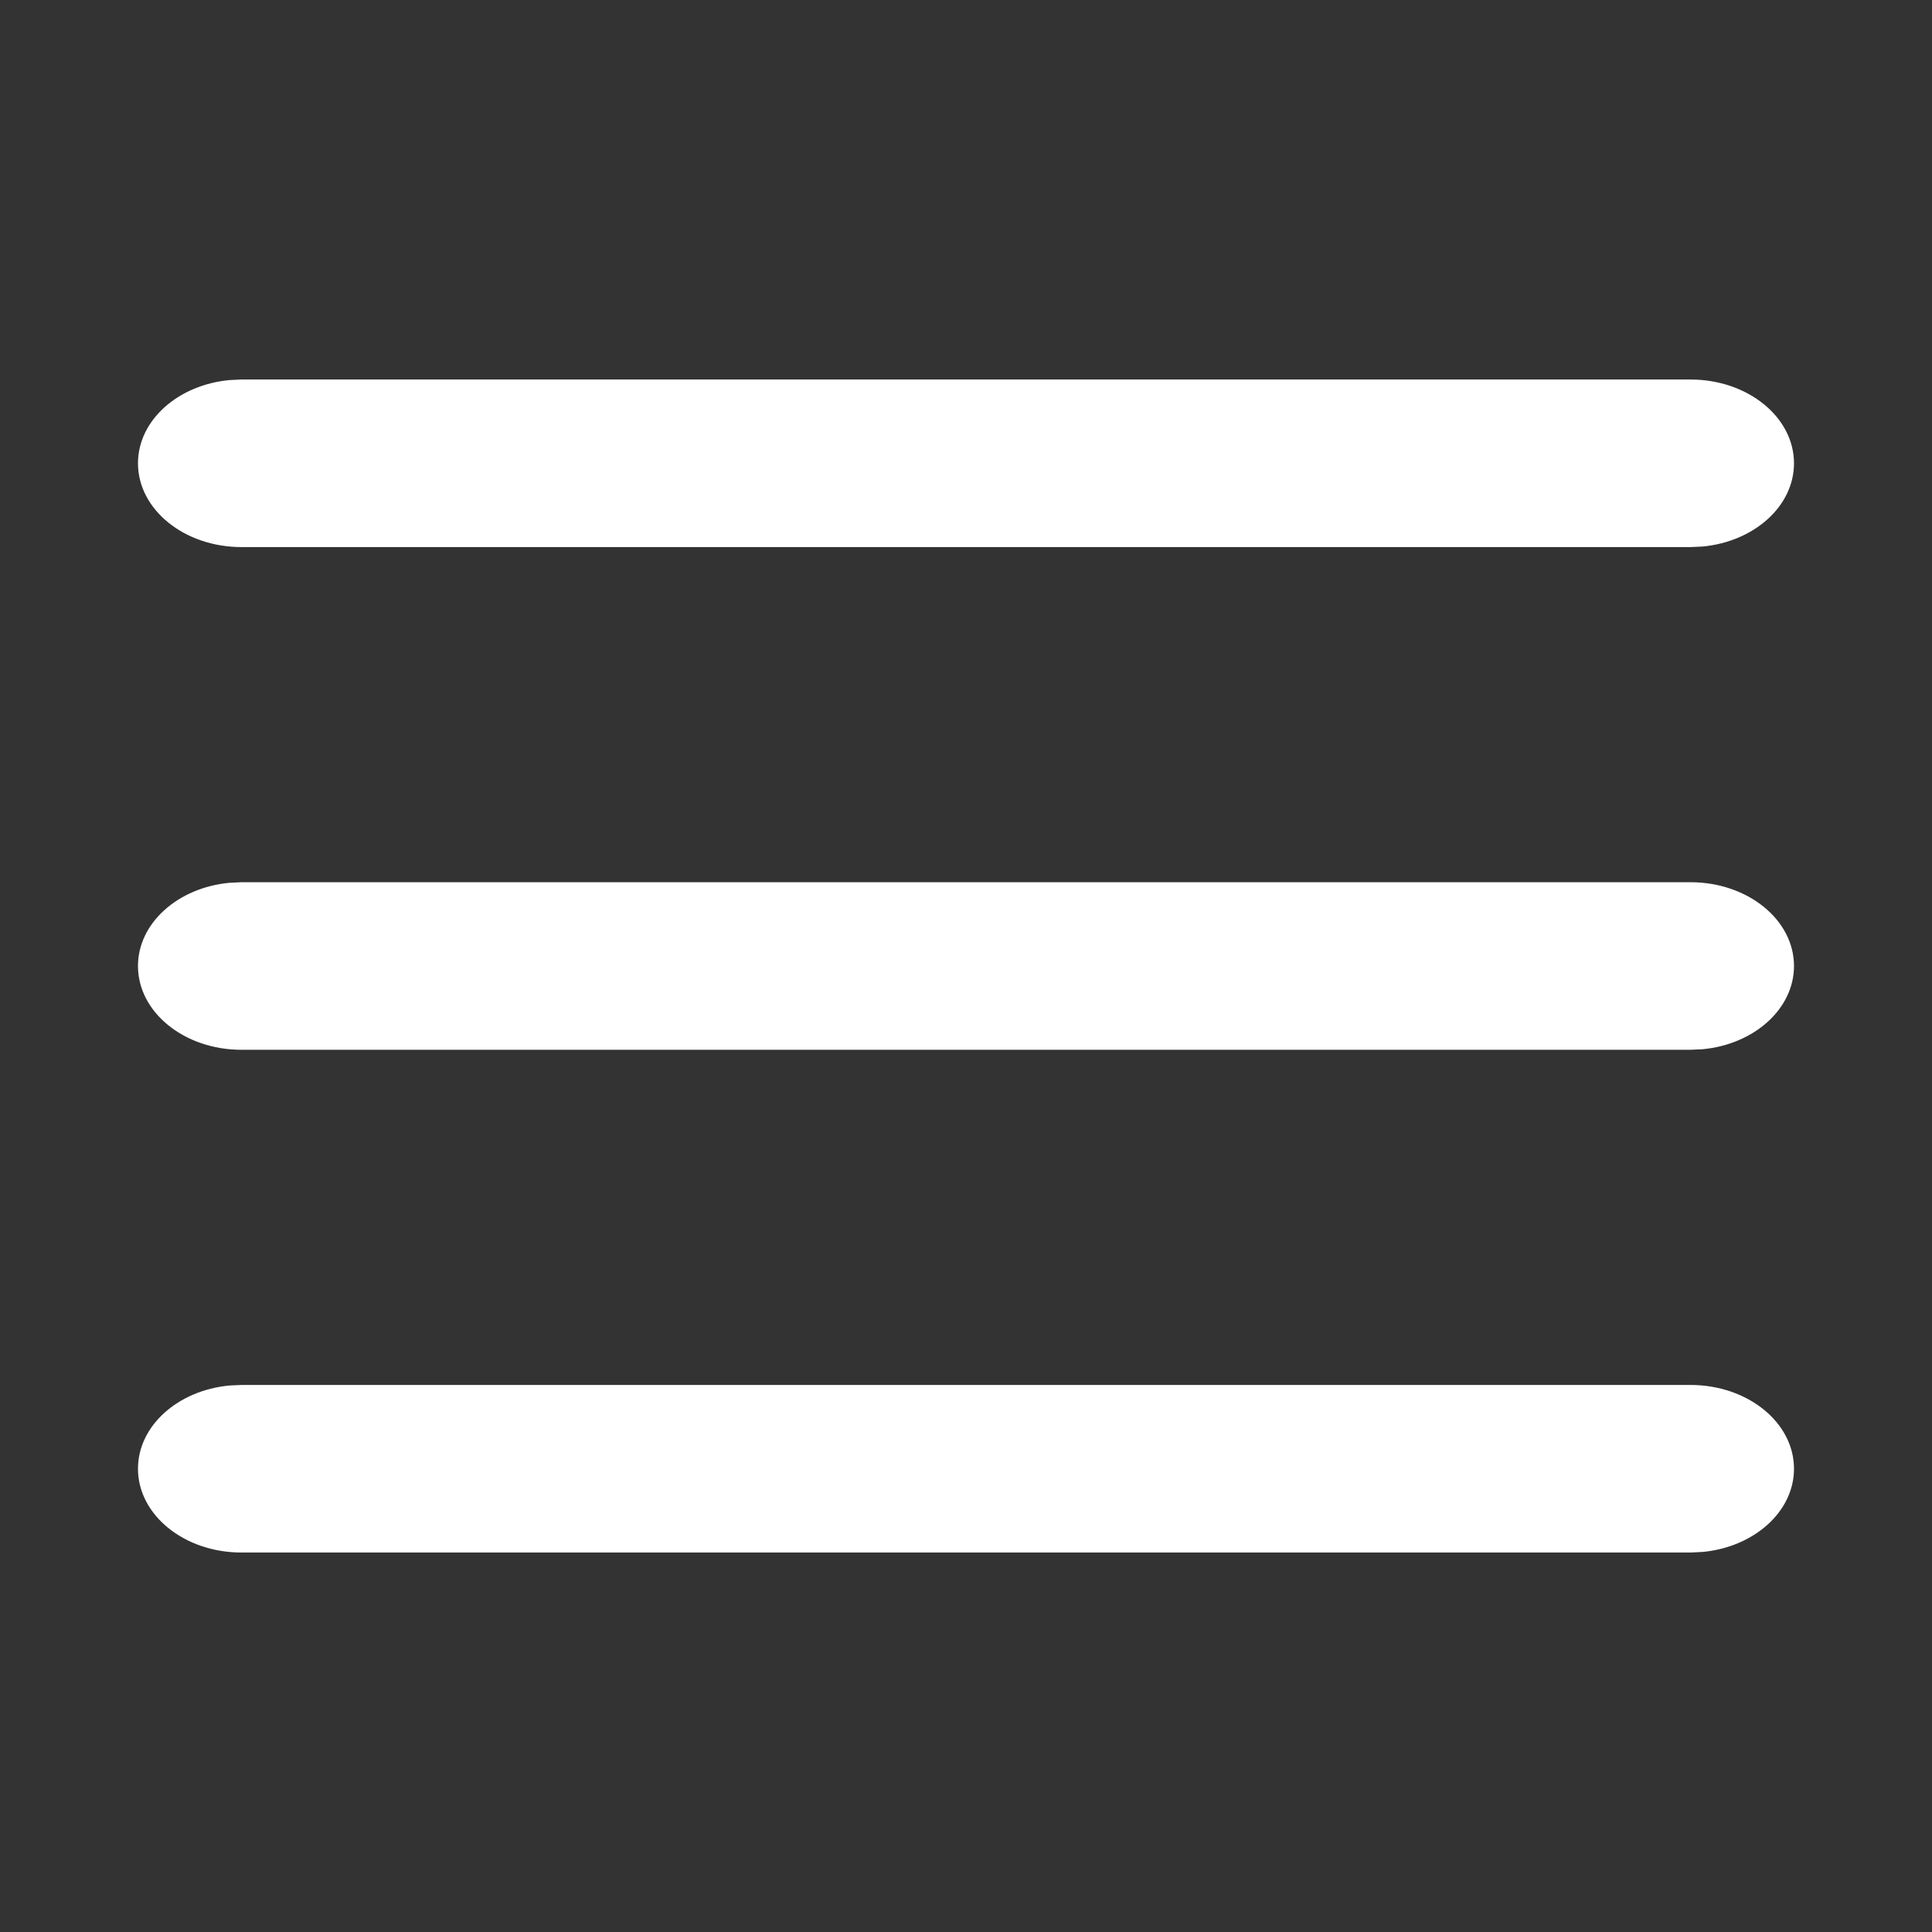 <svg xmlns="http://www.w3.org/2000/svg" viewBox="0 0 60 60" width="32px" height="32px" class="ui-icon"><rect x="0" y="0" width="60" height="60" fill="#333333" stroke="none"/><path fill="#FFFFFF" fill-rule="evenodd" d="M55.714 14.388c0-1.437-1.44-2.602-3.215-2.602h-45l-.374.018c-1.599.15-2.84 1.25-2.84 2.584 0 1.437 1.44 2.602 3.214 2.602h45l.375-.017c1.599-.15 2.84-1.25 2.84-2.585m-3.215 13.01c1.776 0 3.215 1.165 3.215 2.602 0 1.335-1.241 2.435-2.84 2.585l-.375.017h-45c-1.775 0-3.214-1.164-3.214-2.602 0-1.334 1.241-2.434 2.84-2.584l.374-.018zm0 15.613c1.776 0 3.215 1.165 3.215 2.602 0 1.334-1.241 2.434-2.84 2.584l-.375.018h-45c-1.775 0-3.214-1.165-3.214-2.602 0-1.335 1.241-2.434 2.84-2.585l.374-.017z" clip-rule="evenodd"/></svg>